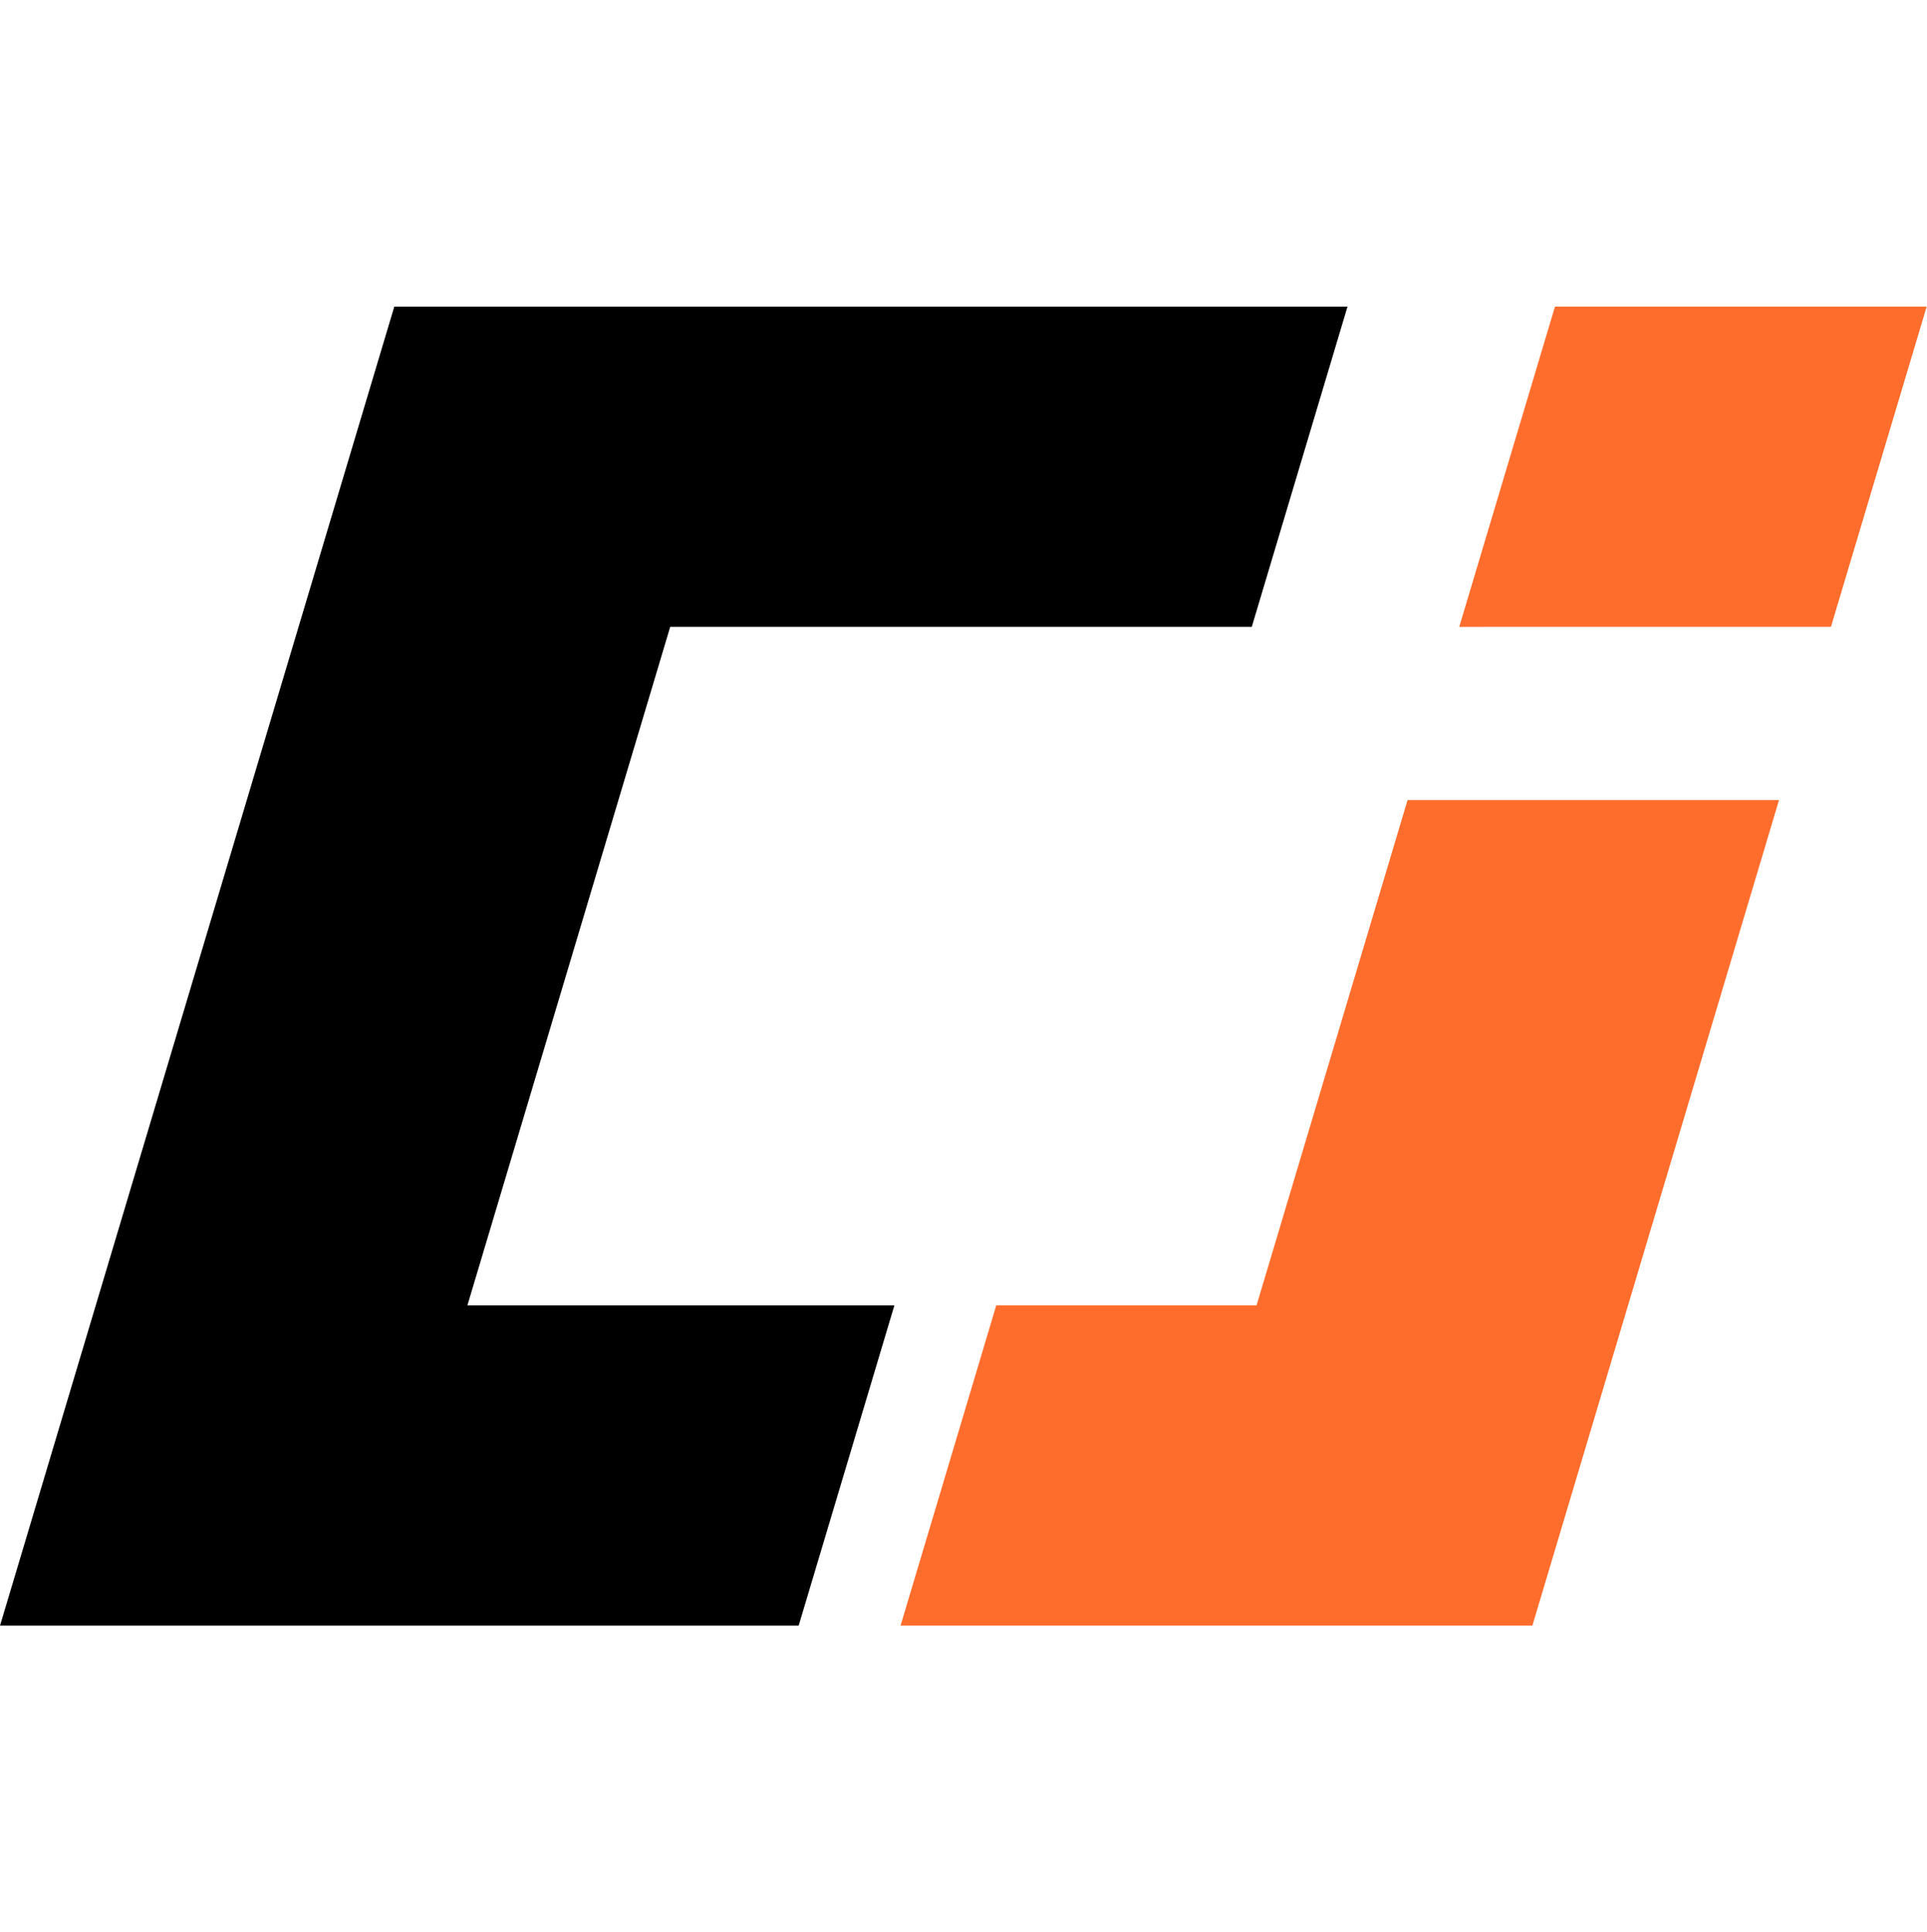 <svg id="组_1" data-name="组 1" xmlns="http://www.w3.org/2000/svg" width="63.813" height="64" viewBox="0 0 63.813 64">
  <defs>
    <style>
      .cls-1, .cls-2 {
        fill-rule: evenodd;
      }

      .cls-2 {
        fill: #ff6d2d;
      }
    </style>
  </defs>
  <path id="形状_2" data-name="形状 2" class="cls-1" d="M29.806,43.237H15.666l6.716-22.475H41.641l3.17-10.607H13.245L0.189,53.844H26.636Z" transform="translate(-0.188 0)"/>
  <path id="形状_3" data-name="形状 3" class="cls-2" d="M60.82,20.763l3.17-10.607H51.681l-3.17,10.607H60.82ZM46.8,26.5l-5,16.734H33.18L30.01,53.844H50.933L59.1,26.5H46.8Z" transform="translate(-0.188 0)"/>
</svg>

